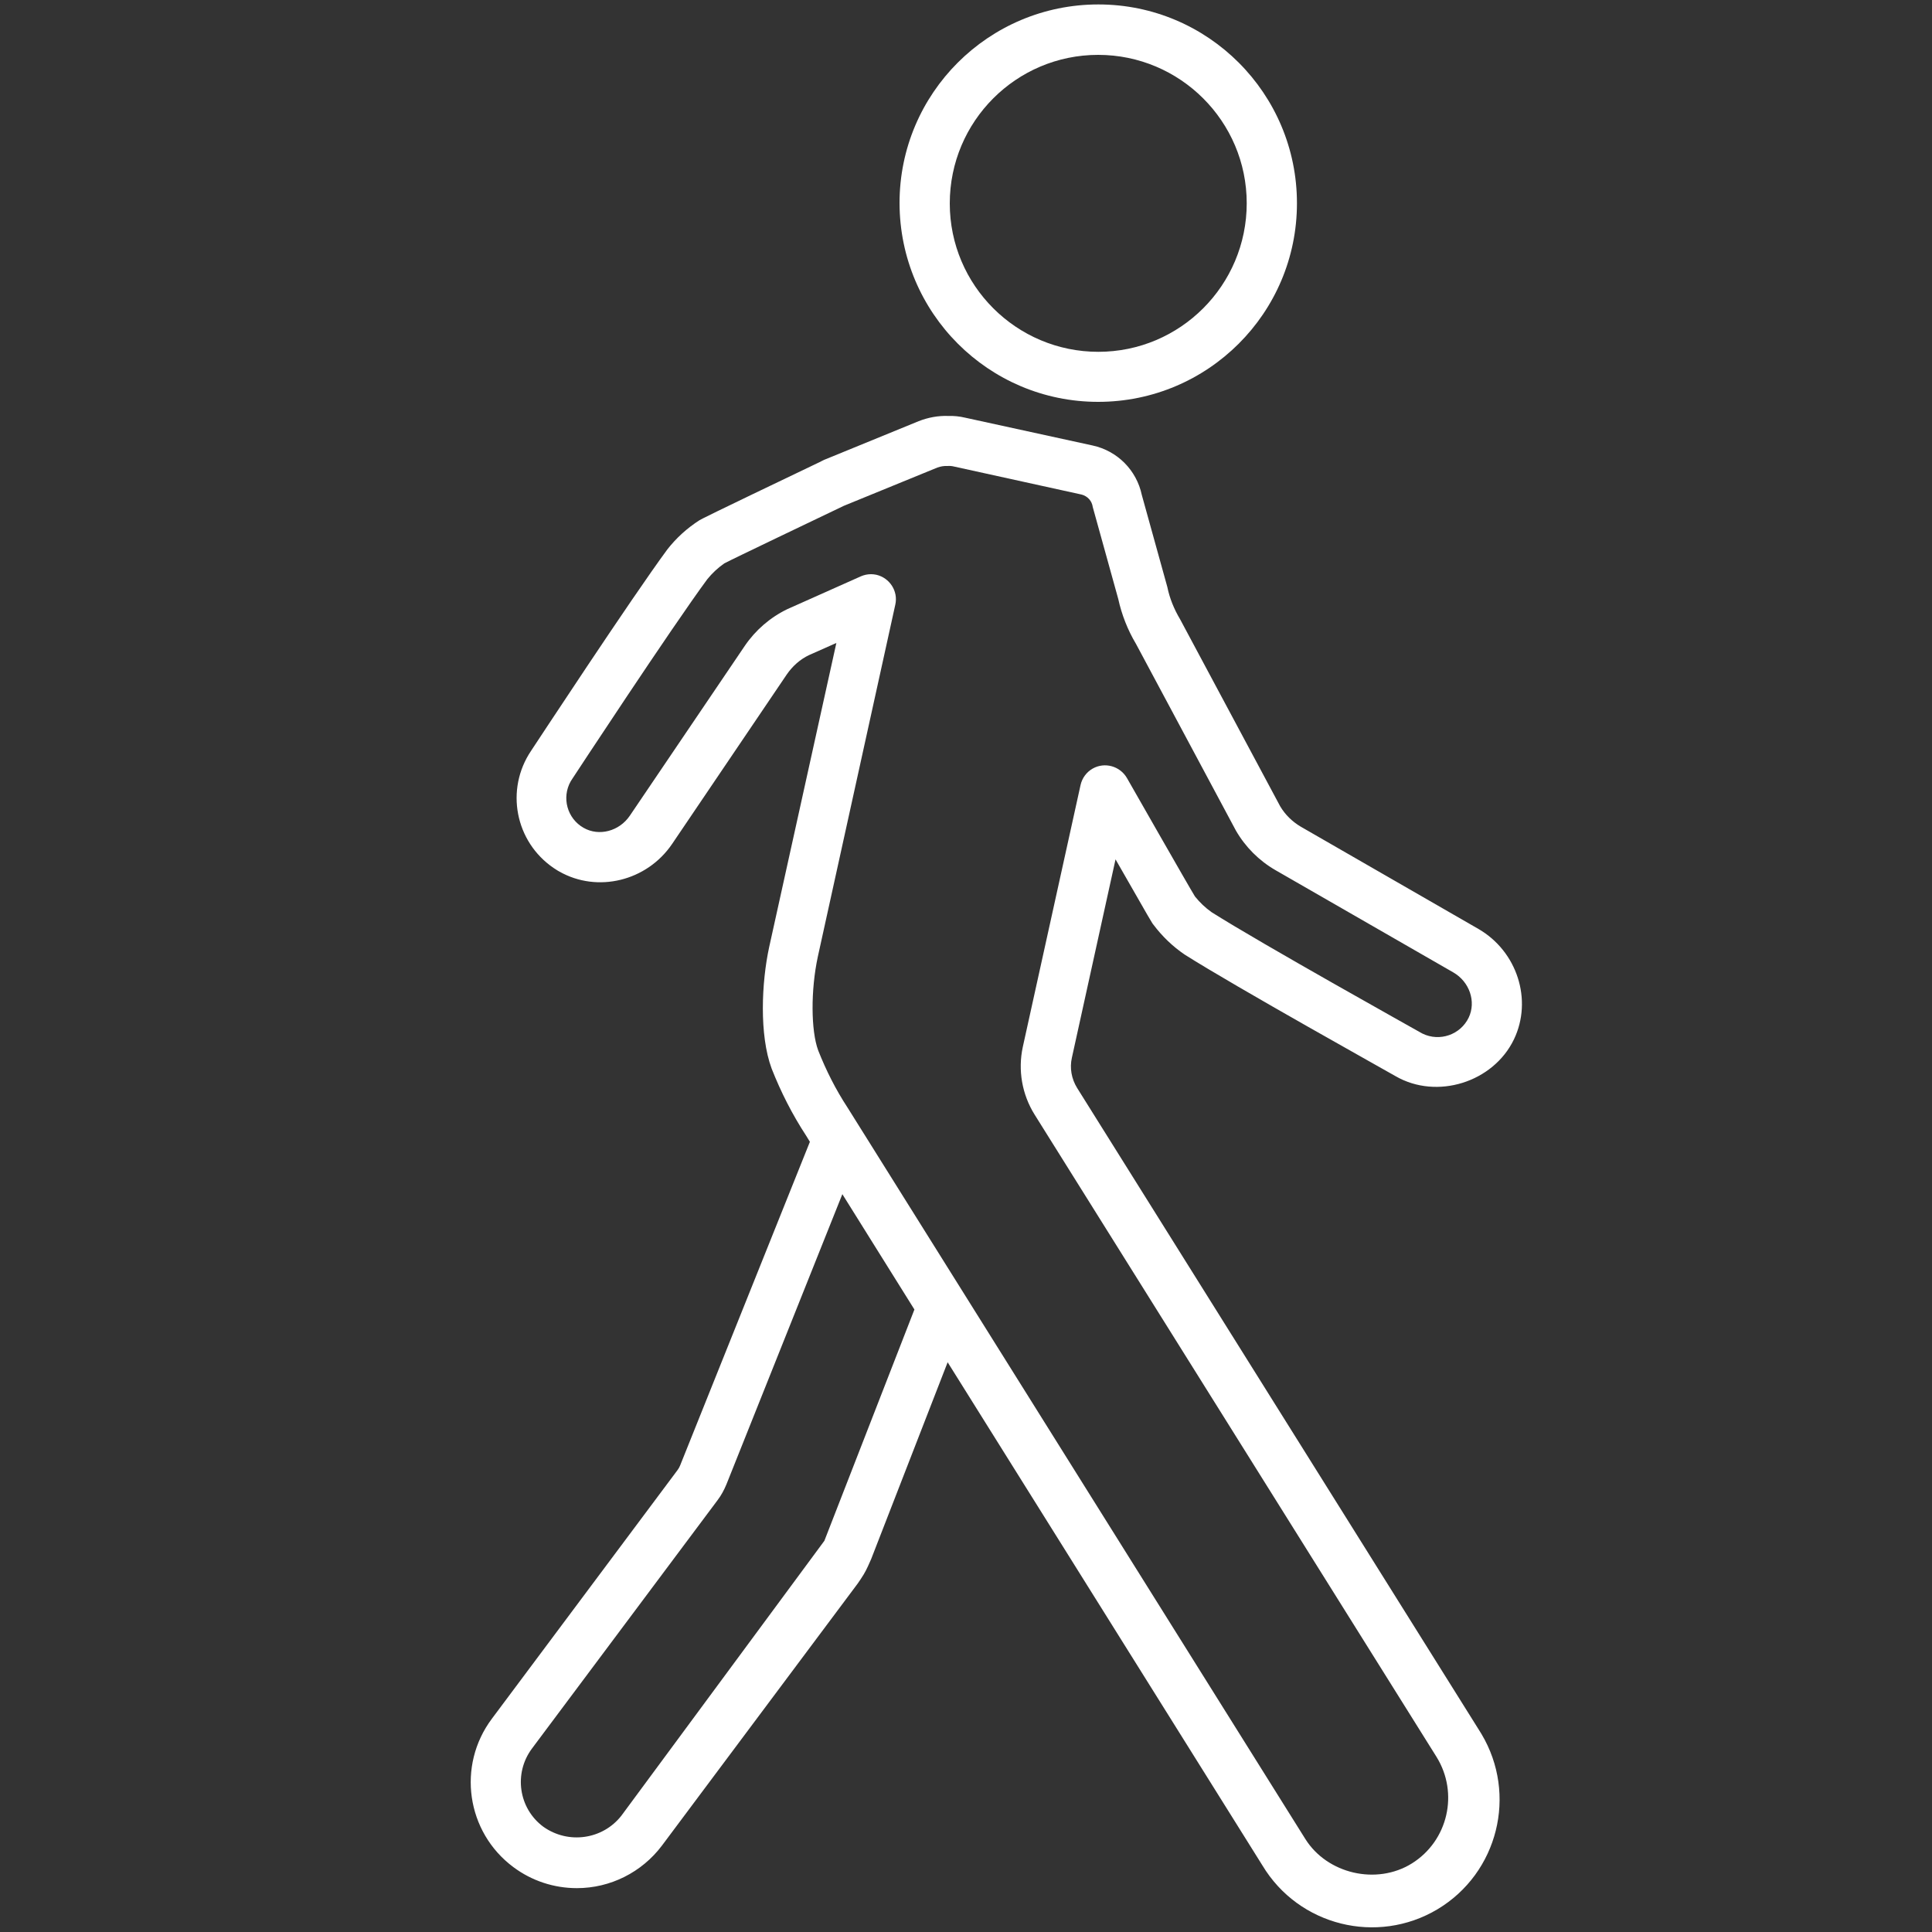 <?xml version="1.0" encoding="utf-8"?>
<!-- Generator: Adobe Illustrator 24.3.1, SVG Export Plug-In . SVG Version: 6.00 Build 0)  -->
<svg version="1.1" id="Layer_1" xmlns="http://www.w3.org/2000/svg" xmlns:xlink="http://www.w3.org/1999/xlink" x="0px" y="0px"
	 viewBox="0 0 1000 1000" style="enable-background:new 0 0 1000 1000;" xml:space="preserve">
<rect x="0" y="0" width="1000" height="1000" fill="#333333" stroke="none"/>
<style type="text/css">
	.st0{fill:#FFFFFF;}
</style>
<g id="Layer_1_1_">
	<path class="st0" d="M568.4,208c56.8,0,102.9-46,102.9-102.8c0-56.8-46-102.9-102.8-102.9c-56.8,0-102.9,46-102.9,102.8
		c0,0,0,0,0,0C465.7,162,511.7,208,568.4,208z M568.4,28.4c42.4,0,76.9,34.4,76.9,76.8c0,42.4-34.4,76.9-76.8,76.9
		c-42.4,0-76.9-34.4-76.9-76.8c0,0,0,0,0,0C491.6,62.8,526,28.4,568.4,28.4L568.4,28.4z"/>
	<path class="st0" d="M577.4,444.8c18.2,31.9,19.1,33.3,19.6,33.8c4.5,6,10,11.3,16.2,15.5c26.5,16.8,105.9,61,109.1,62.9
		c21.4,12.4,50.6,3.2,61.3-19c9.8-20.4,1.7-45.6-18.4-57.2l0,0l-91.9-52.9c-4.4-2.6-8.1-6.2-10.7-10.6l-51.8-96.8
		c-3.1-5.2-5.4-10.8-6.6-16.7l-13.2-47.6c-2.7-12.8-12.6-22.8-25.4-25.6l-66-14.4c-2.9-0.7-5.9-1-8.8-0.9
		c-5.2-0.2-10.5,0.8-15.3,2.7l-48.4,19.8c-0.2,0-2.7,1.3-2.9,1.4c-59.8,28.6-61.2,29.5-62.2,30.1c-6.4,4.1-12,9.2-16.6,15.1
		c-18.6,25.2-68.5,101.2-70.5,104.2c-13.5,20-8.3,47.1,11.7,60.7c1,0.6,1.9,1.3,2.9,1.8c19.7,11.2,45.3,5,58.4-14.3l59.4-87.8
		c2.9-4.2,6.8-7.7,11.4-9.9l14.2-6.3l-34.8,157.5c-3.9,18-5.2,45.3,1.3,62.8c4.8,12.2,10.7,23.8,17.9,34.8l1.9,3.1L352,758.6
		c-0.3,0.8-0.8,1.6-1.3,2.3l-96.1,128.7c-18.2,24.3-13.2,58.7,11.1,76.8c9.5,7.1,21,10.9,32.9,10.9c17.3,0,33.6-8.2,44-22
		l101.3-135.6c0.1-0.1,3-4.4,3.1-4.7c0.8-1.4,1.6-2.8,2.2-4.2c0.3-0.6,1.4-3.1,1.7-3.8l39.6-101.9l162.9,260.4
		c18.8,31.3,59.4,41.4,90.7,22.7c31.3-18.8,41.4-59.4,22.7-90.7c-0.4-0.7-0.9-1.4-1.3-2.1l-208-332.3c-2.9-4.7-3.9-10.3-2.7-15.6
		L577.4,444.8z M426.7,797.5l-105,142.2c-9.7,12.5-27.6,15-40.5,5.8c-12.8-9.5-15.4-27.6-5.9-40.4c0,0,0,0,0,0l96.1-128.6
		c1.9-2.5,3.4-5.3,4.6-8.2L436,618.1l37.3,59.7L426.7,797.5z M535.5,576.9l208,332.4c11.7,18.8,6,43.5-12.7,55.2
		c-18.3,11.4-43.9,5.4-55.2-12.7L438.7,573.3c-6.1-9.3-11.1-19.2-15.2-29.6c-3.8-10.2-3.9-31.3-0.2-48.5L463.4,313
		c1.6-7-2.9-13.9-9.8-15.5c-0.9-0.2-1.9-0.3-2.8-0.3c-1.8,0-3.6,0.4-5.2,1.1l-38.1,17c-8.9,4.3-16.5,10.9-22,19L326,422.2
		c-5.5,8.1-16,10.8-23.9,6.3c-8.5-4.8-11.5-15.6-6.7-24.1c0.3-0.5,0.6-0.9,0.9-1.4c0.5-0.8,51.6-78.6,69.8-103.2
		c2.5-3.1,5.5-5.9,8.8-8.2c3.9-2.1,47.9-23.1,61.9-29.8l48.4-19.8c1.7-0.6,3.4-0.9,5.2-0.8c1.2-0.1,2.3,0,3.5,0.3l66,14.5
		c3,0.8,5.3,3.3,5.7,6.4l13.2,47.6c1.8,8.2,4.9,16.1,9.2,23.3l51.7,96.6c4.9,8.5,12,15.6,20.5,20.5l92,52.9
		c8.5,4.9,11.9,15.2,8,23.4c-4.3,8.9-15,12.6-23.9,8.3c-0.4-0.2-0.7-0.4-1.1-0.6c-0.8-0.5-82.1-45.8-108-62.2
		c-3.3-2.3-6.2-5.1-8.7-8.2c-2.7-4.3-35.2-61.3-35.2-61.3c-3.6-6.2-11.5-8.4-17.7-4.9c-3.2,1.8-5.5,4.9-6.3,8.5l-29.9,135.6
		C526.8,553.9,529,566.5,535.5,576.9z"/>
</g>
</svg>
